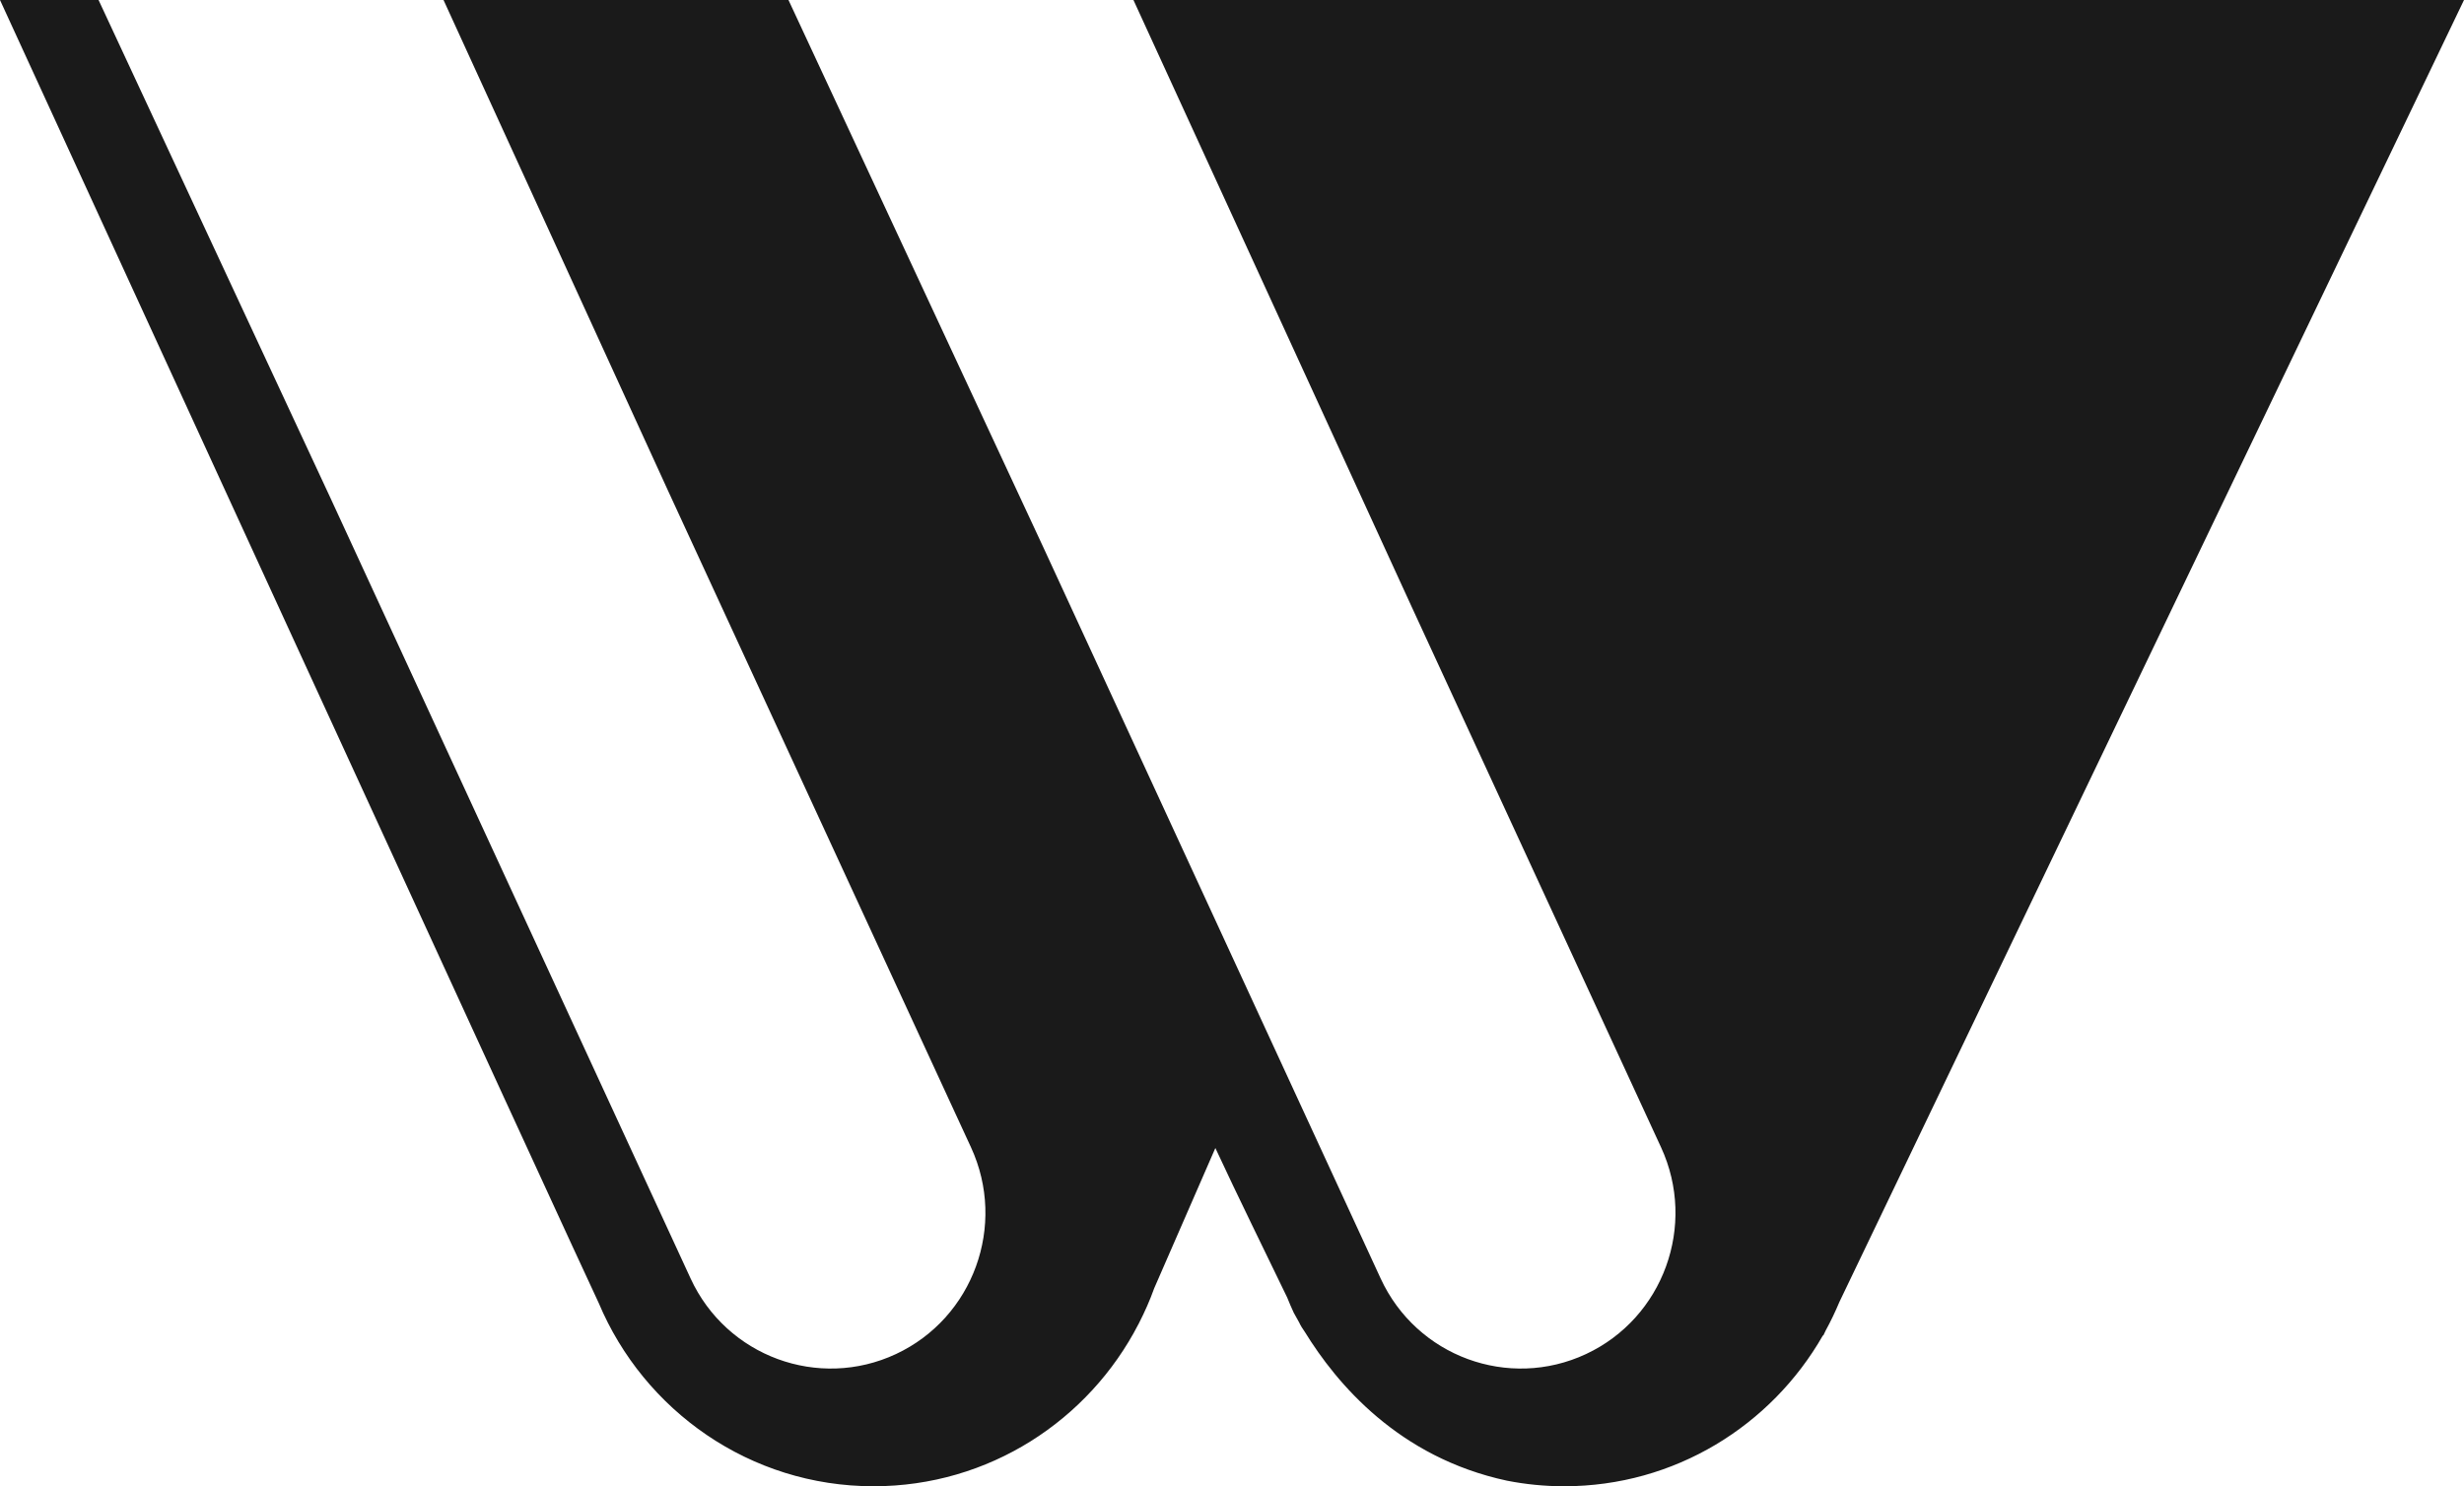 <svg width="121" height="73" viewBox="0 0 121 73" fill="none" xmlns="http://www.w3.org/2000/svg">
<path d="M55.66 0L69.32 29.796L81.571 56.356C83.335 60.183 81.685 64.731 77.884 66.507C74.082 68.283 69.565 66.622 67.8 62.795L51.26 26.936L38.72 0H21.78L32.825 24.145L47.684 56.356C49.449 60.183 47.798 64.731 43.997 66.507C40.196 68.283 35.678 66.622 33.914 62.795L16.234 24.473L4.84 0H0C0 0 29.259 63.77 29.4 63.996C31.625 69.288 36.831 73 42.898 73C48.561 73 53.469 69.765 55.909 65.032L55.915 65.025L55.932 64.988C56.215 64.436 56.467 63.868 56.678 63.279L59.683 56.387C60.739 58.667 62.241 61.719 63.212 63.733C63.313 63.983 63.417 64.233 63.532 64.477C63.612 64.622 63.696 64.778 63.787 64.934L63.794 64.947C63.871 65.113 63.969 65.269 64.076 65.418C65.636 67.952 68.674 71.582 74.002 72.726C74.912 72.905 75.85 73 76.811 73C82.243 73 86.982 70.022 89.513 65.6C89.53 65.59 89.543 65.583 89.543 65.583L89.658 65.343C89.906 64.89 90.128 64.423 90.33 63.942L121 0H55.66Z" fill="#1A1A1A"/>
</svg>
